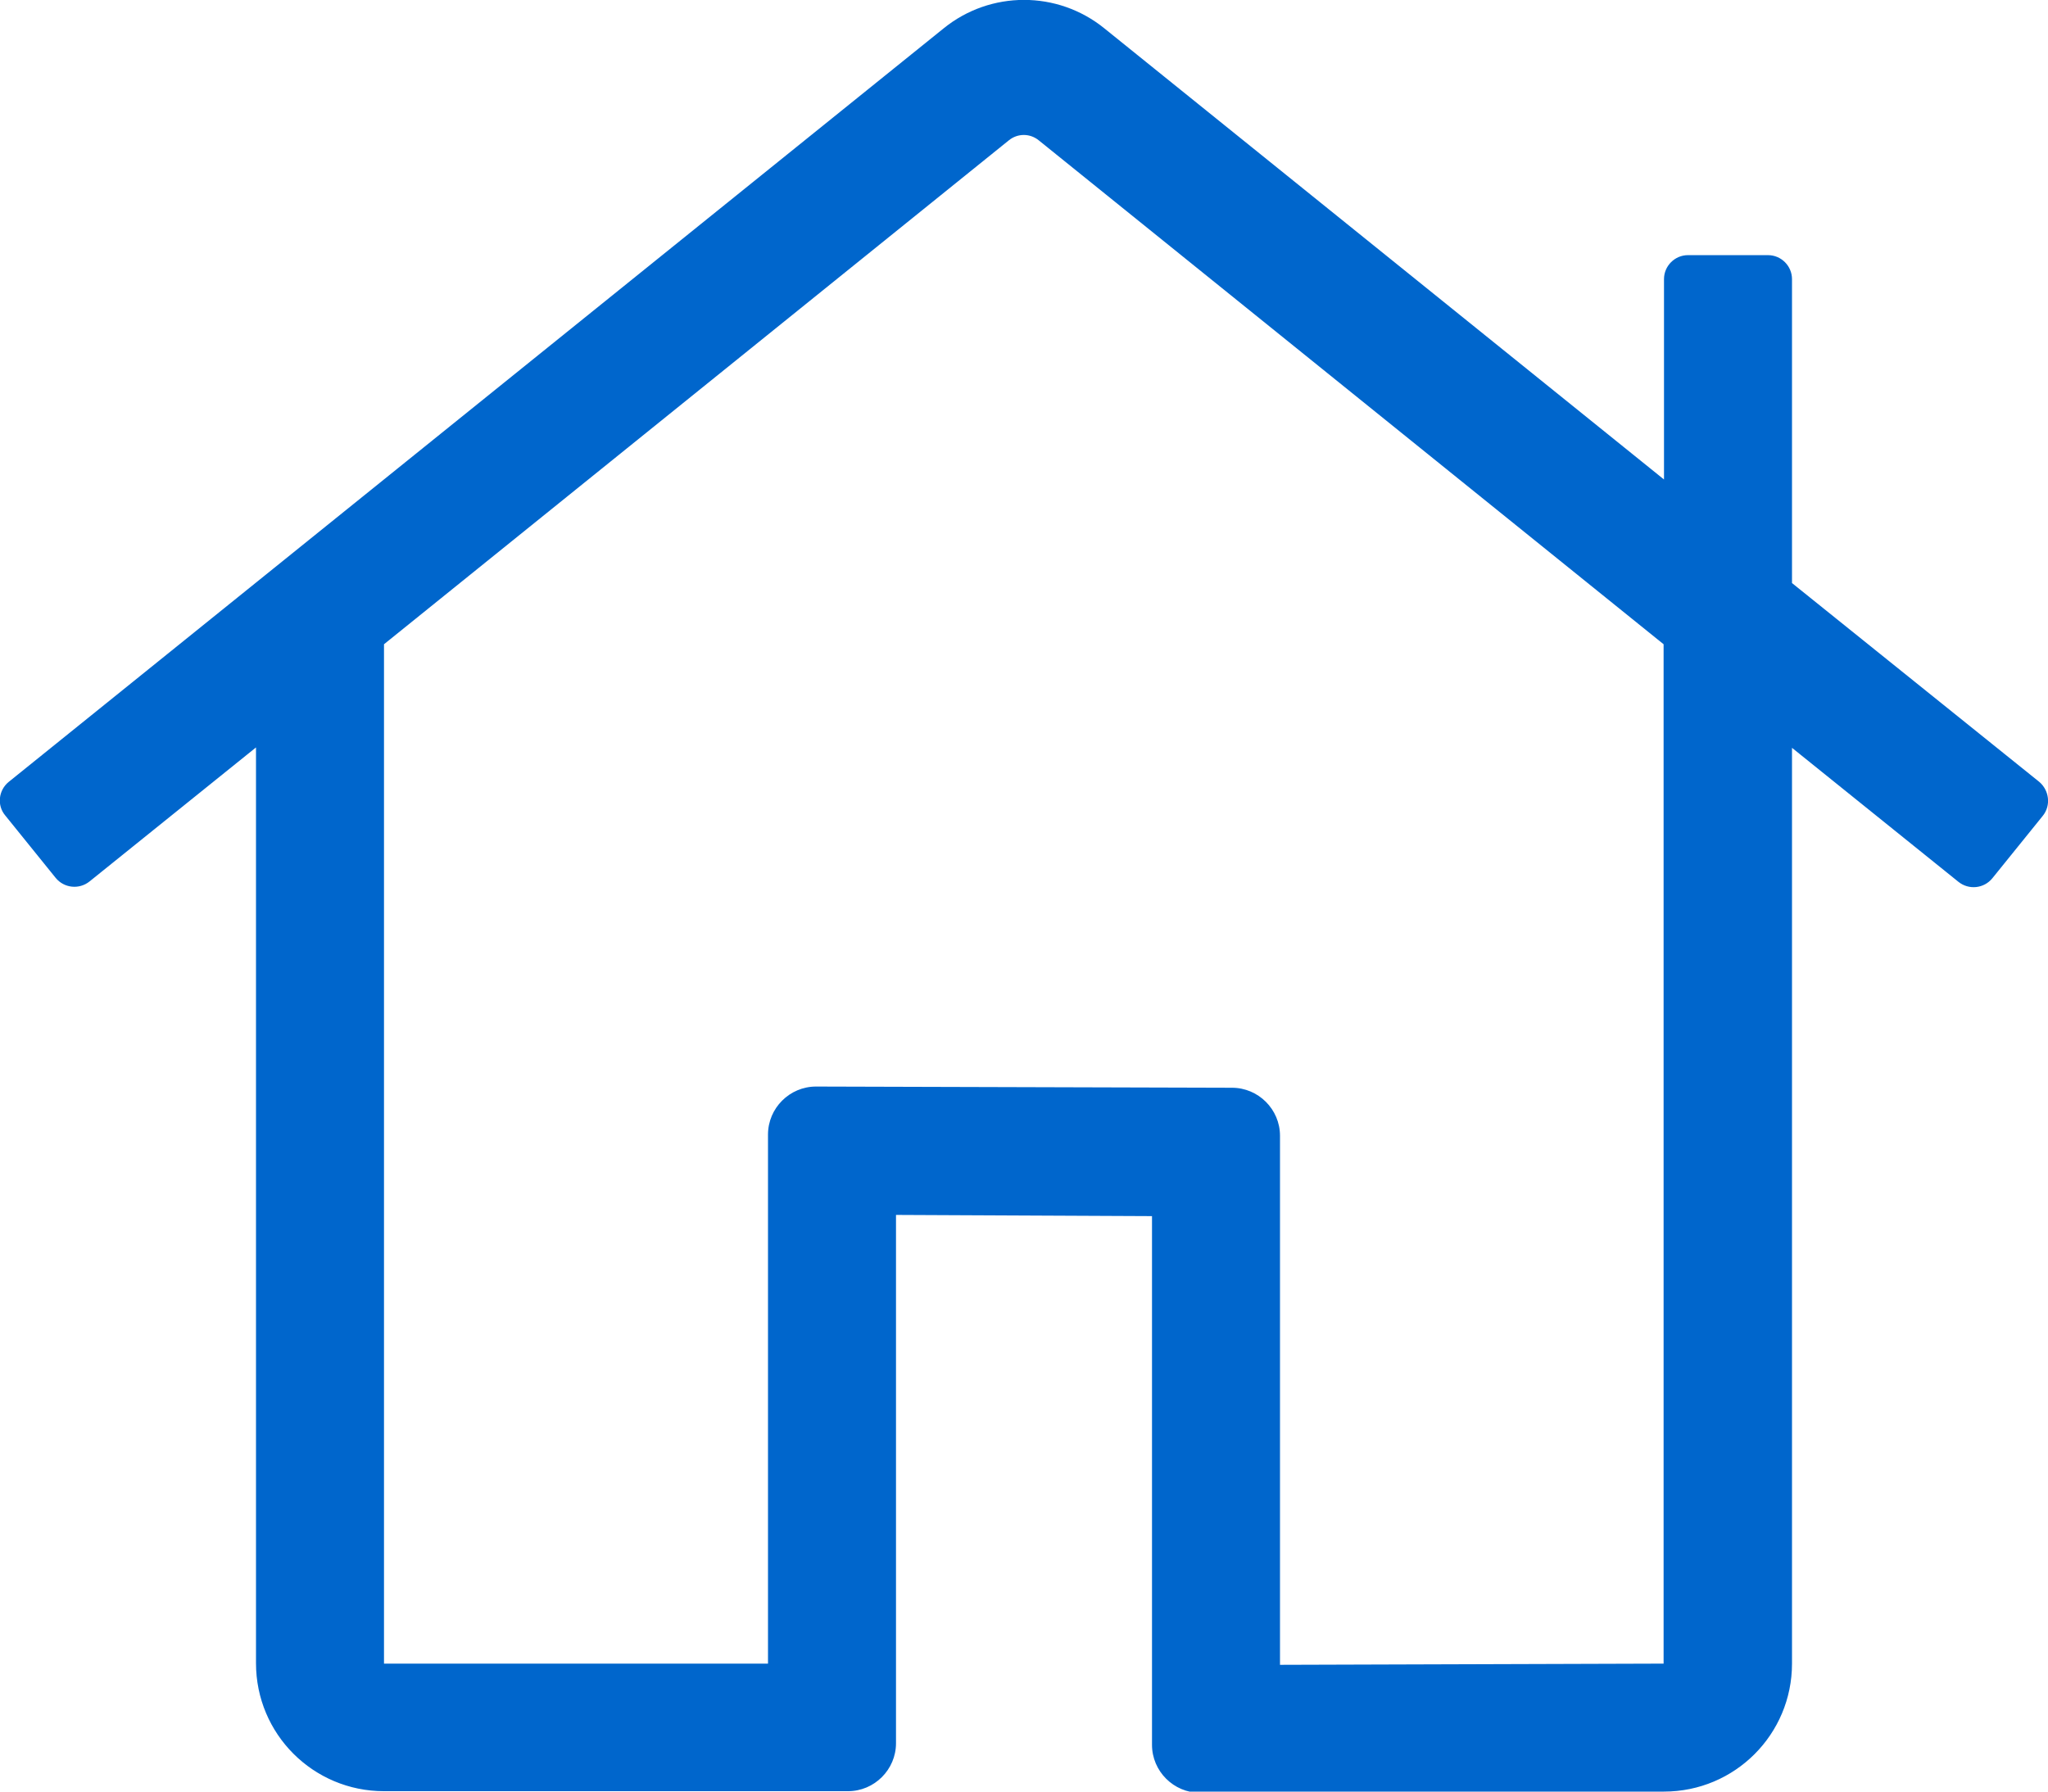 <svg xmlns="http://www.w3.org/2000/svg" viewBox="0 -416 512 448" data-icon="fa-light-home" preserveAspectRatio="xMidYMid" style="overflow: hidden; color: rgb(0, 102, 204);" fill="rgb(0, 102, 204)"><path d="M509.8 -220.5L448 -270.2V-346.2C448 -349.5 445.3 -352.2 442 -352.2H422C418.7 -352.2 416 -349.5 416 -346.2V-296.1L276.1 -408.9C264.4 -418.4 247.6 -418.4 235.9 -408.9L2.2 -220.5C-0.4 -218.4 -0.8 -214.6 1.3 -212.1L13.9 -196.5C16 -193.9 19.8 -193.5 22.4 -195.6L64 -229.1V-0.1C64 17.6 78.3 31.9 96 31.9H212C218.6 31.9 224 26.5 224 19.9V-112.2L288 -111.9V20.3C288 26.9 293.4 32.3 300 32.3L416 32C433.7 32 448 17.7 448 -0V-229L489.6 -195.5C492.2 -193.4 496 -193.8 498.1 -196.4L510.7 -212C512.8 -214.6 512.3 -218.4 509.8 -220.5zM416 -0L320 0.3V-132C320 -138.6 314.6 -144 308 -144L204 -144.3C197.4 -144.3 192 -138.9 192 -132.3V-0H96V-254.9L252.2 -380.9C254.4 -382.7 257.5 -382.7 259.7 -380.9L415.9 -254.9V-0z" style="stroke-width: 0px;"></path></svg>